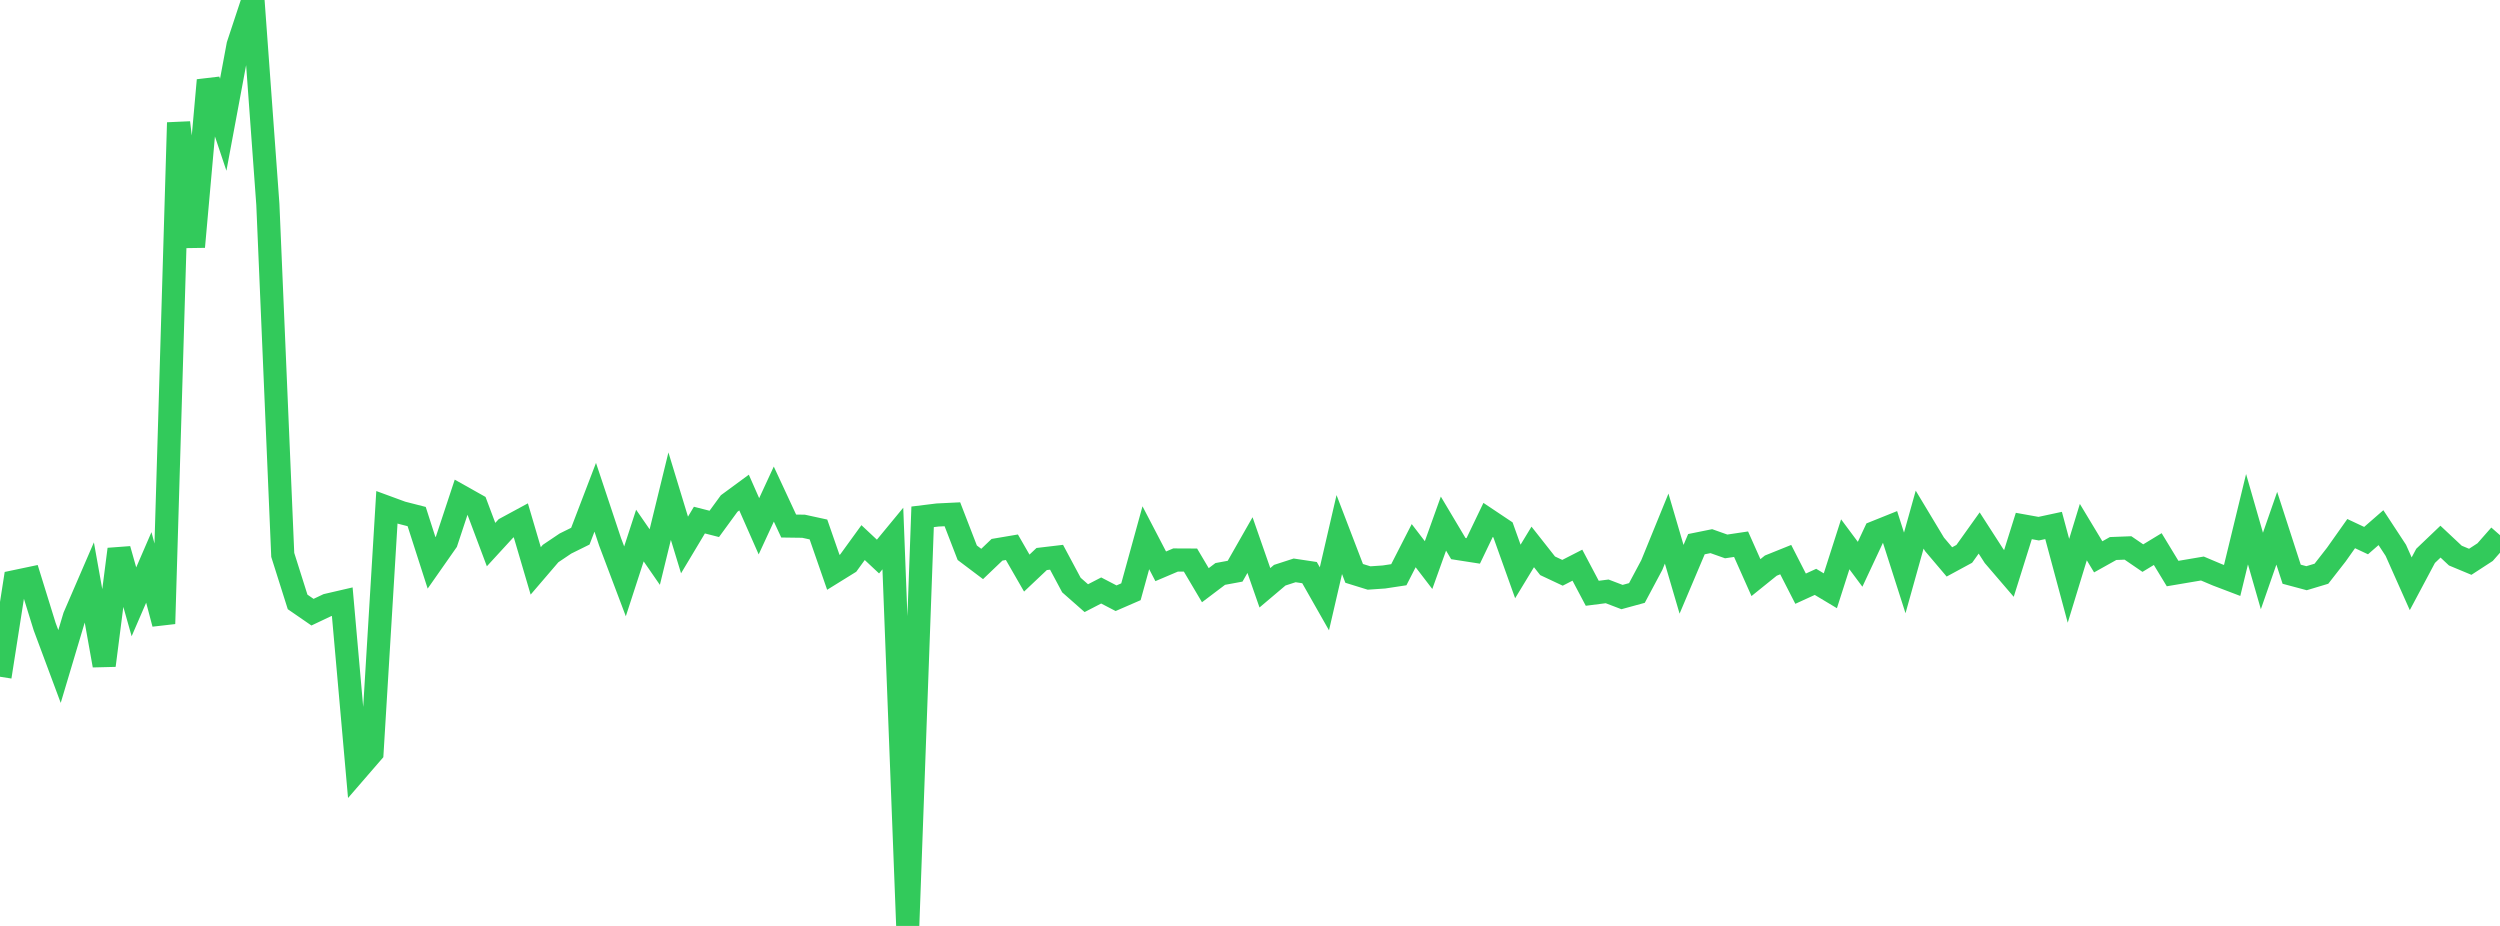 <?xml version="1.0" standalone="no"?>
<!DOCTYPE svg PUBLIC "-//W3C//DTD SVG 1.1//EN" "http://www.w3.org/Graphics/SVG/1.1/DTD/svg11.dtd">

<svg width="135" height="50" viewBox="0 0 135 50" preserveAspectRatio="none" 
  xmlns="http://www.w3.org/2000/svg"
  xmlns:xlink="http://www.w3.org/1999/xlink">


<polyline points="0.0, 36.544 0.804, 31.408 1.607, 31.239 2.411, 33.835 3.214, 35.991 4.018, 33.3 4.821, 31.441 5.625, 35.932 6.429, 29.66 7.232, 32.498 8.036, 30.64 8.839, 33.681 9.643, 6.621 10.446, 13.328 11.25, 4.334 12.054, 6.736 12.857, 2.433 13.661, 0.0 14.464, 11.034 15.268, 29.964 16.071, 32.504 16.875, 33.058 17.679, 32.677 18.482, 32.491 19.286, 41.568 20.089, 40.64 20.893, 27.393 21.696, 27.688 22.5, 27.894 23.304, 30.395 24.107, 29.248 24.911, 26.817 25.714, 27.268 26.518, 29.408 27.321, 28.533 28.125, 28.098 28.929, 30.828 29.732, 29.891 30.536, 29.35 31.339, 28.953 32.143, 26.852 32.946, 29.264 33.75, 31.393 34.554, 28.92 35.357, 30.082 36.161, 26.792 36.964, 29.428 37.768, 28.085 38.571, 28.29 39.375, 27.189 40.179, 26.598 40.982, 28.419 41.786, 26.68 42.589, 28.406 43.393, 28.417 44.196, 28.592 45.0, 30.906 45.804, 30.408 46.607, 29.3 47.411, 30.054 48.214, 29.08 49.018, 50.0 49.821, 27.909 50.625, 27.81 51.429, 27.771 52.232, 29.848 53.036, 30.454 53.839, 29.687 54.643, 29.551 55.446, 30.947 56.25, 30.187 57.054, 30.092 57.857, 31.593 58.661, 32.301 59.464, 31.886 60.268, 32.304 61.071, 31.955 61.875, 29.038 62.679, 30.581 63.482, 30.24 64.286, 30.244 65.089, 31.601 65.893, 30.993 66.696, 30.845 67.5, 29.434 68.304, 31.74 69.107, 31.061 69.911, 30.8 70.714, 30.921 71.518, 32.336 72.321, 28.866 73.125, 30.963 73.929, 31.212 74.732, 31.157 75.536, 31.035 76.339, 29.466 77.143, 30.515 77.946, 28.274 78.75, 29.624 79.554, 29.749 80.357, 28.076 81.161, 28.613 81.964, 30.859 82.768, 29.534 83.571, 30.553 84.375, 30.931 85.179, 30.519 85.982, 32.037 86.786, 31.934 87.589, 32.241 88.393, 32.021 89.196, 30.515 90.0, 28.544 90.804, 31.282 91.607, 29.385 92.411, 29.222 93.214, 29.507 94.018, 29.387 94.821, 31.191 95.625, 30.543 96.429, 30.219 97.232, 31.789 98.036, 31.421 98.839, 31.902 99.643, 29.392 100.446, 30.471 101.25, 28.752 102.054, 28.429 102.857, 30.938 103.661, 28.06 104.464, 29.395 105.268, 30.343 106.071, 29.908 106.875, 28.782 107.679, 30.03 108.482, 30.966 109.286, 28.404 110.089, 28.548 110.893, 28.375 111.696, 31.363 112.5, 28.734 113.304, 30.069 114.107, 29.62 114.911, 29.589 115.714, 30.138 116.518, 29.65 117.321, 30.972 118.125, 30.836 118.929, 30.7 119.732, 31.039 120.536, 31.345 121.339, 28.037 122.143, 30.833 122.946, 28.525 123.75, 31.008 124.554, 31.223 125.357, 30.981 126.161, 29.95 126.964, 28.815 127.768, 29.193 128.571, 28.493 129.375, 29.719 130.179, 31.524 130.982, 30.016 131.786, 29.249 132.589, 30.002 133.393, 30.337 134.196, 29.815 135.0, 28.9" fill="none" stroke="#32ca5b" stroke-width="1.25"/>

</svg>